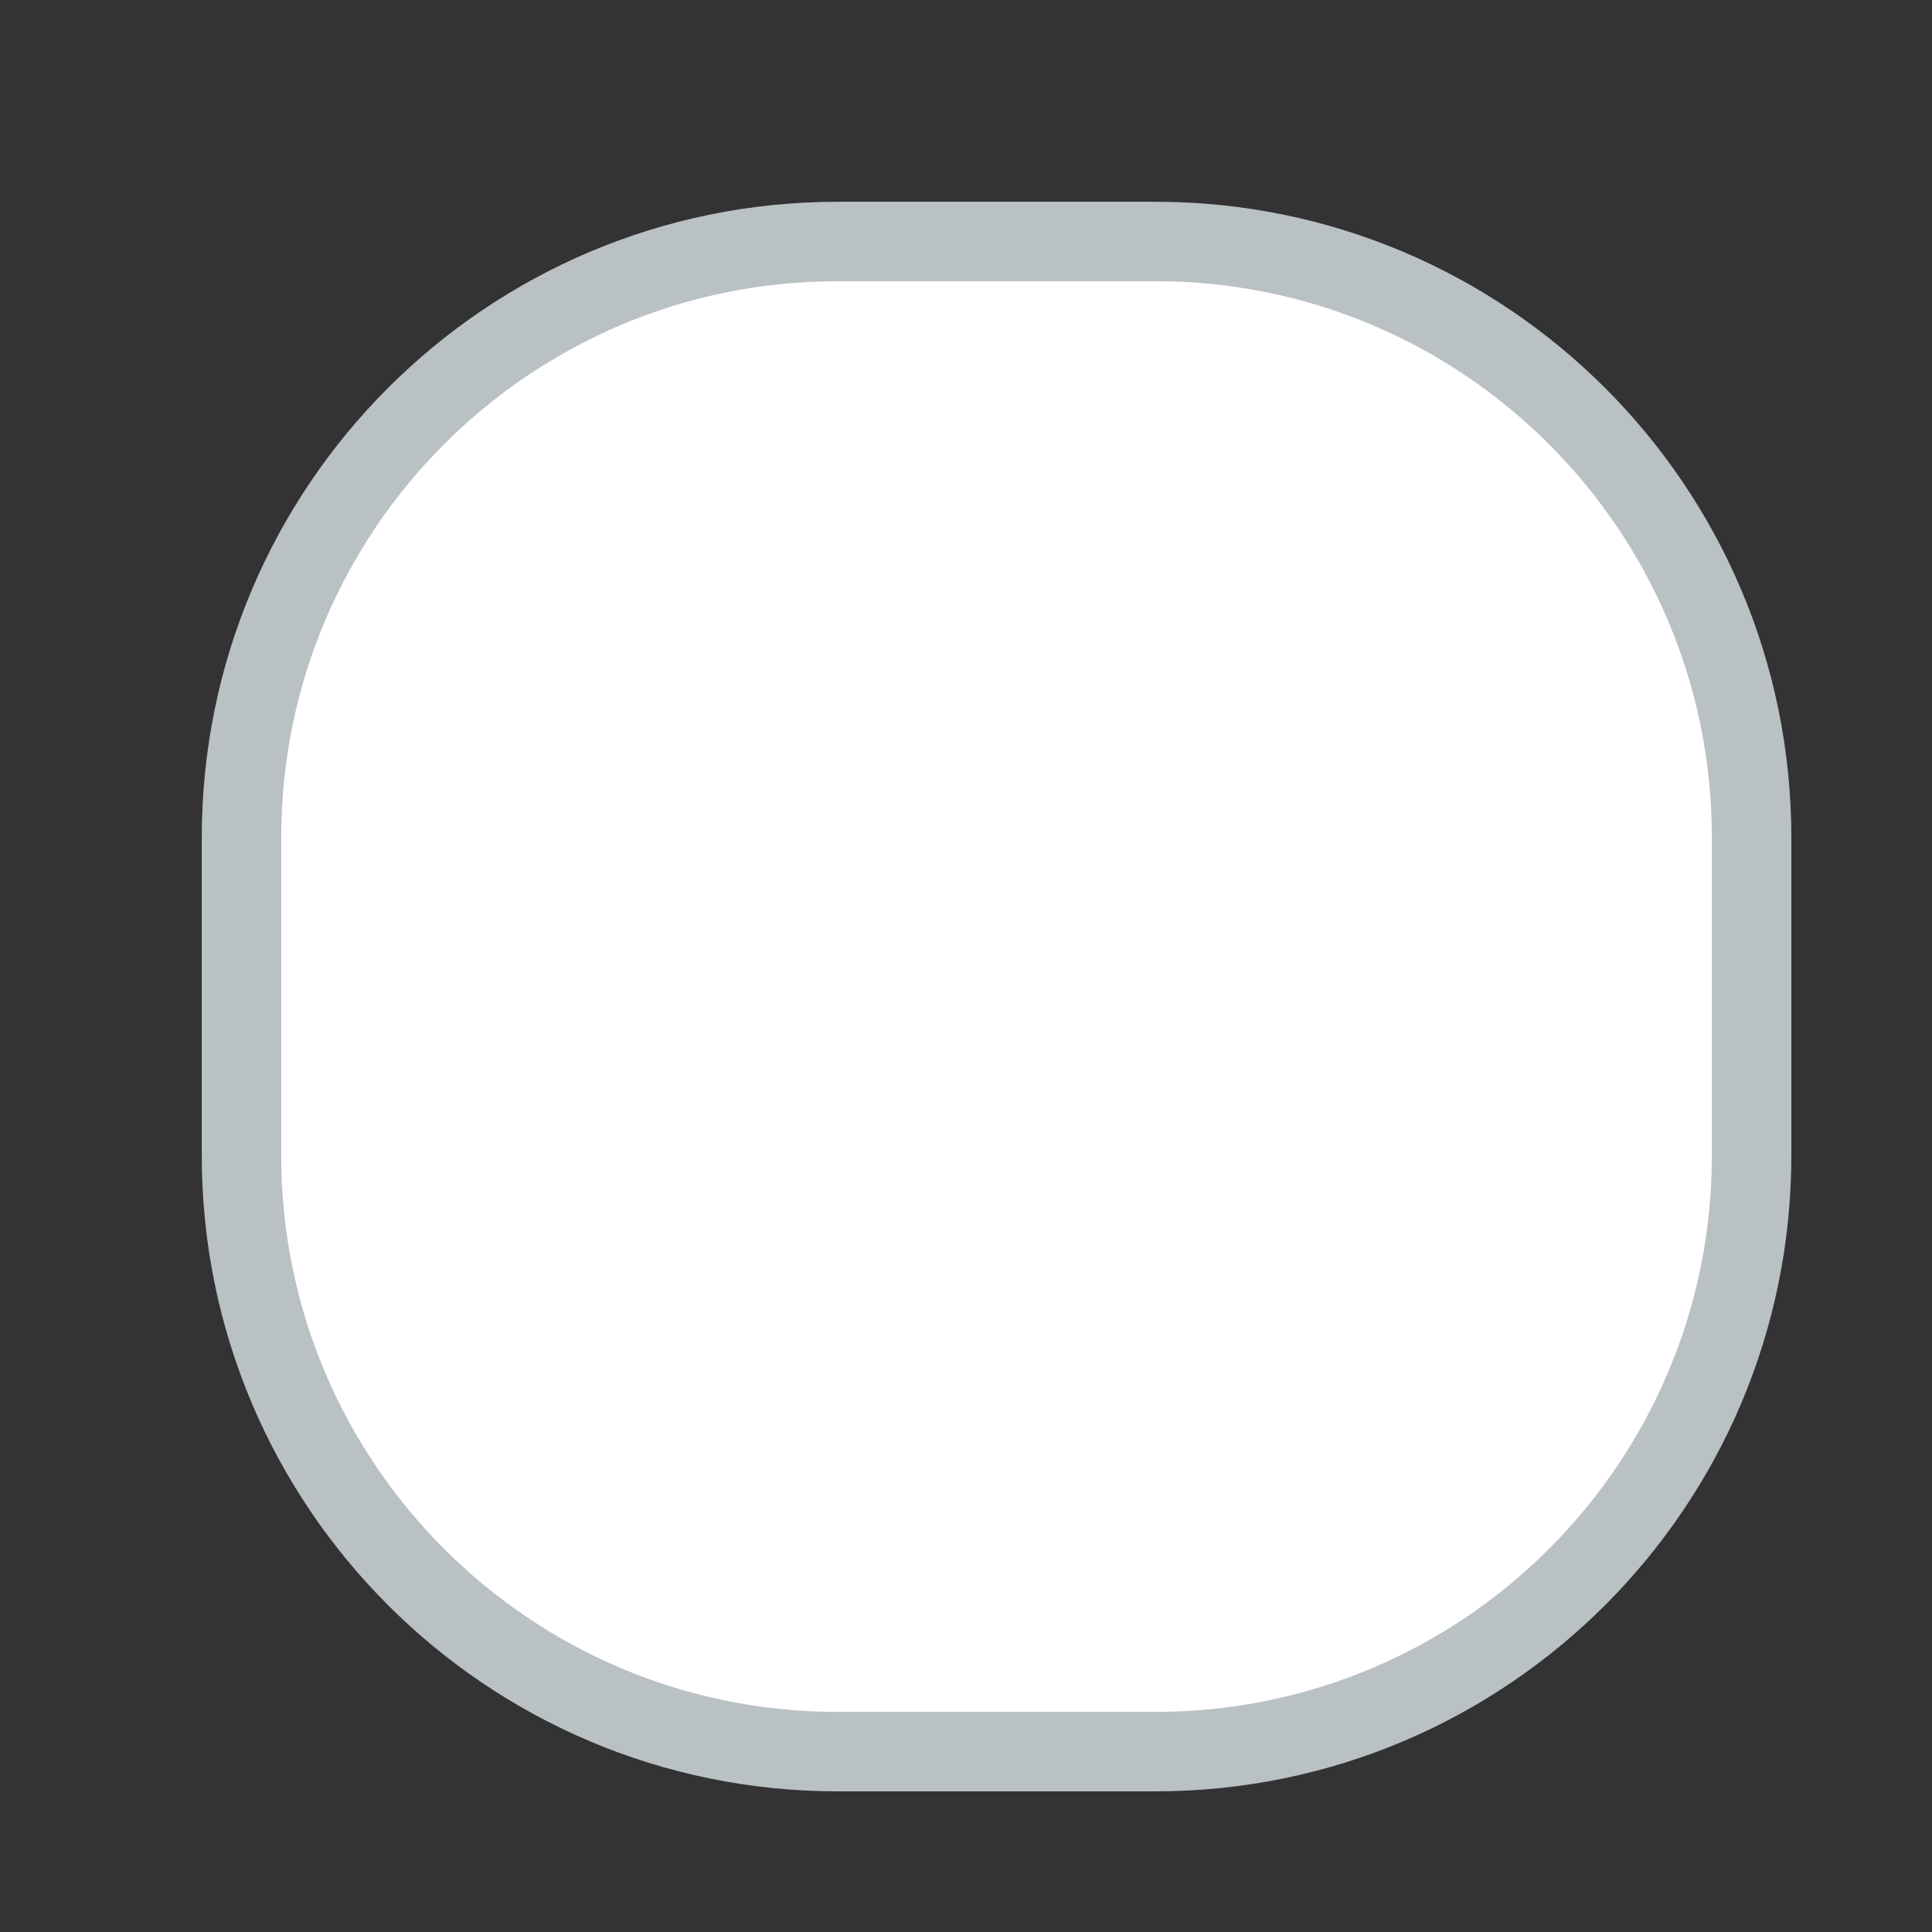 <?xml version="1.0" encoding="utf-8"?>
<svg xmlns="http://www.w3.org/2000/svg" fill="none" height="100%" overflow="visible" preserveAspectRatio="none" style="display: block;" viewBox="0 0 8 8" width="100%">
<rect x="0" y="0" width="8" height="8" fill="#333333" stroke="none"/>
<path d="M4.785 1H3.468C2.105 1 1 2.105 1 3.468V4.785C1 6.148 2.105 7.253 3.468 7.253H4.785C6.148 7.253 7.253 6.148 7.253 4.785V3.468C7.253 2.105 6.148 1 4.785 1Z" fill="white" id="Vector" stroke="#BAC1C5" stroke-width="0.329"/>
</svg>